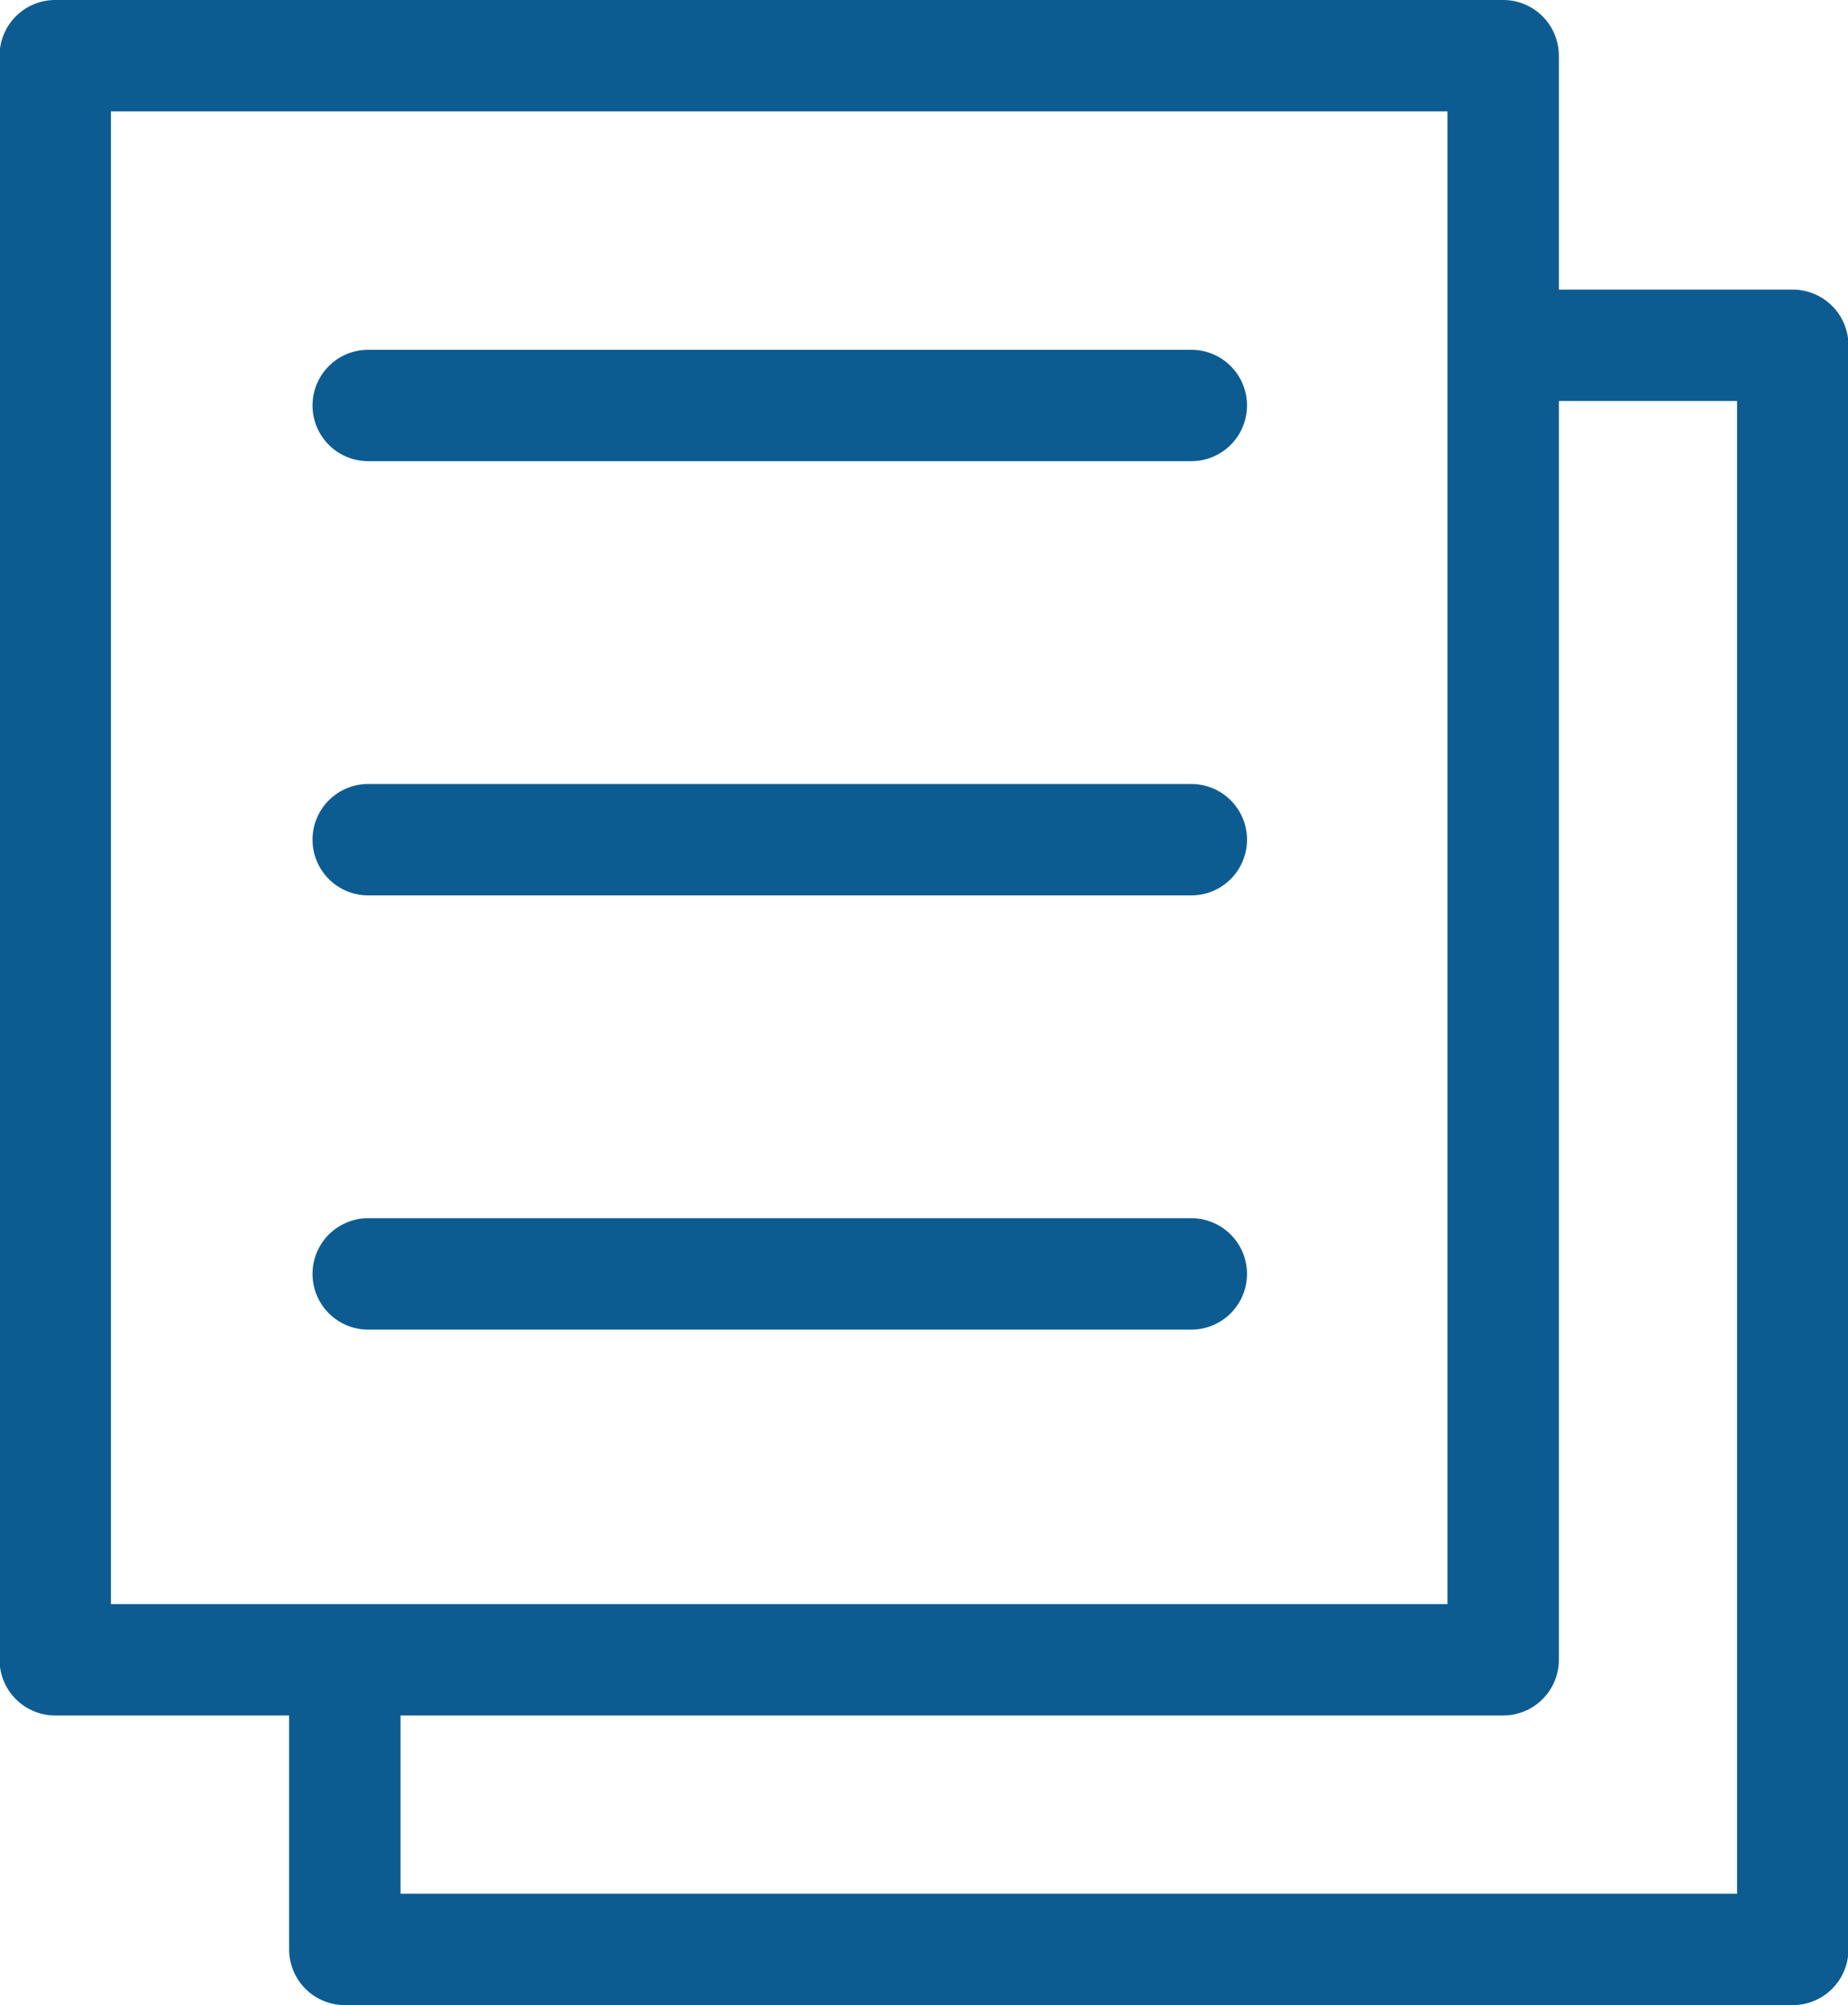 <svg xmlns="http://www.w3.org/2000/svg" width="16.592" height="18" viewBox="0 0 16.592 18">
  <g id="Group_119" data-name="Group 119" transform="translate(-41.704 -41)">
    <path id="Path_180" data-name="Path 180" d="M42.2,56.4h2.1v2.1a.5.5,0,0,0,.5.5H57.8a.5.5,0,0,0,.5-.5V44.1a.5.5,0,0,0-.5-.5H55.7V41.5a.5.5,0,0,0-.5-.5H42.2a.5.5,0,0,0-.5.5V55.9A.5.5,0,0,0,42.2,56.4ZM57.3,44.6V58H45.3V56.4h9.9a.5.5,0,0,0,.5-.5V44.6ZM42.7,42H54.7V55.4H42.7Z" fill="#0D5C91"/>
    <path id="Path_181" data-name="Path 181" d="M52.4,44.14h-7.39a.5.5,0,0,0,0,1H52.4a.5.5,0,0,0,0-1Z" fill="#0D5C91"/>
    <path id="Path_182" data-name="Path 182" d="M52.4,48.038h-7.39a.5.5,0,0,0,0,1H52.4a.5.5,0,0,0,0-1Z" fill="#0D5C91"/>
    <path id="Path_183" data-name="Path 183" d="M52.4,51.936h-7.39a.5.5,0,0,0,0,1H52.4a.5.5,0,0,0,0-1Z" fill="#0D5C91"/>
  </g>
</svg>
